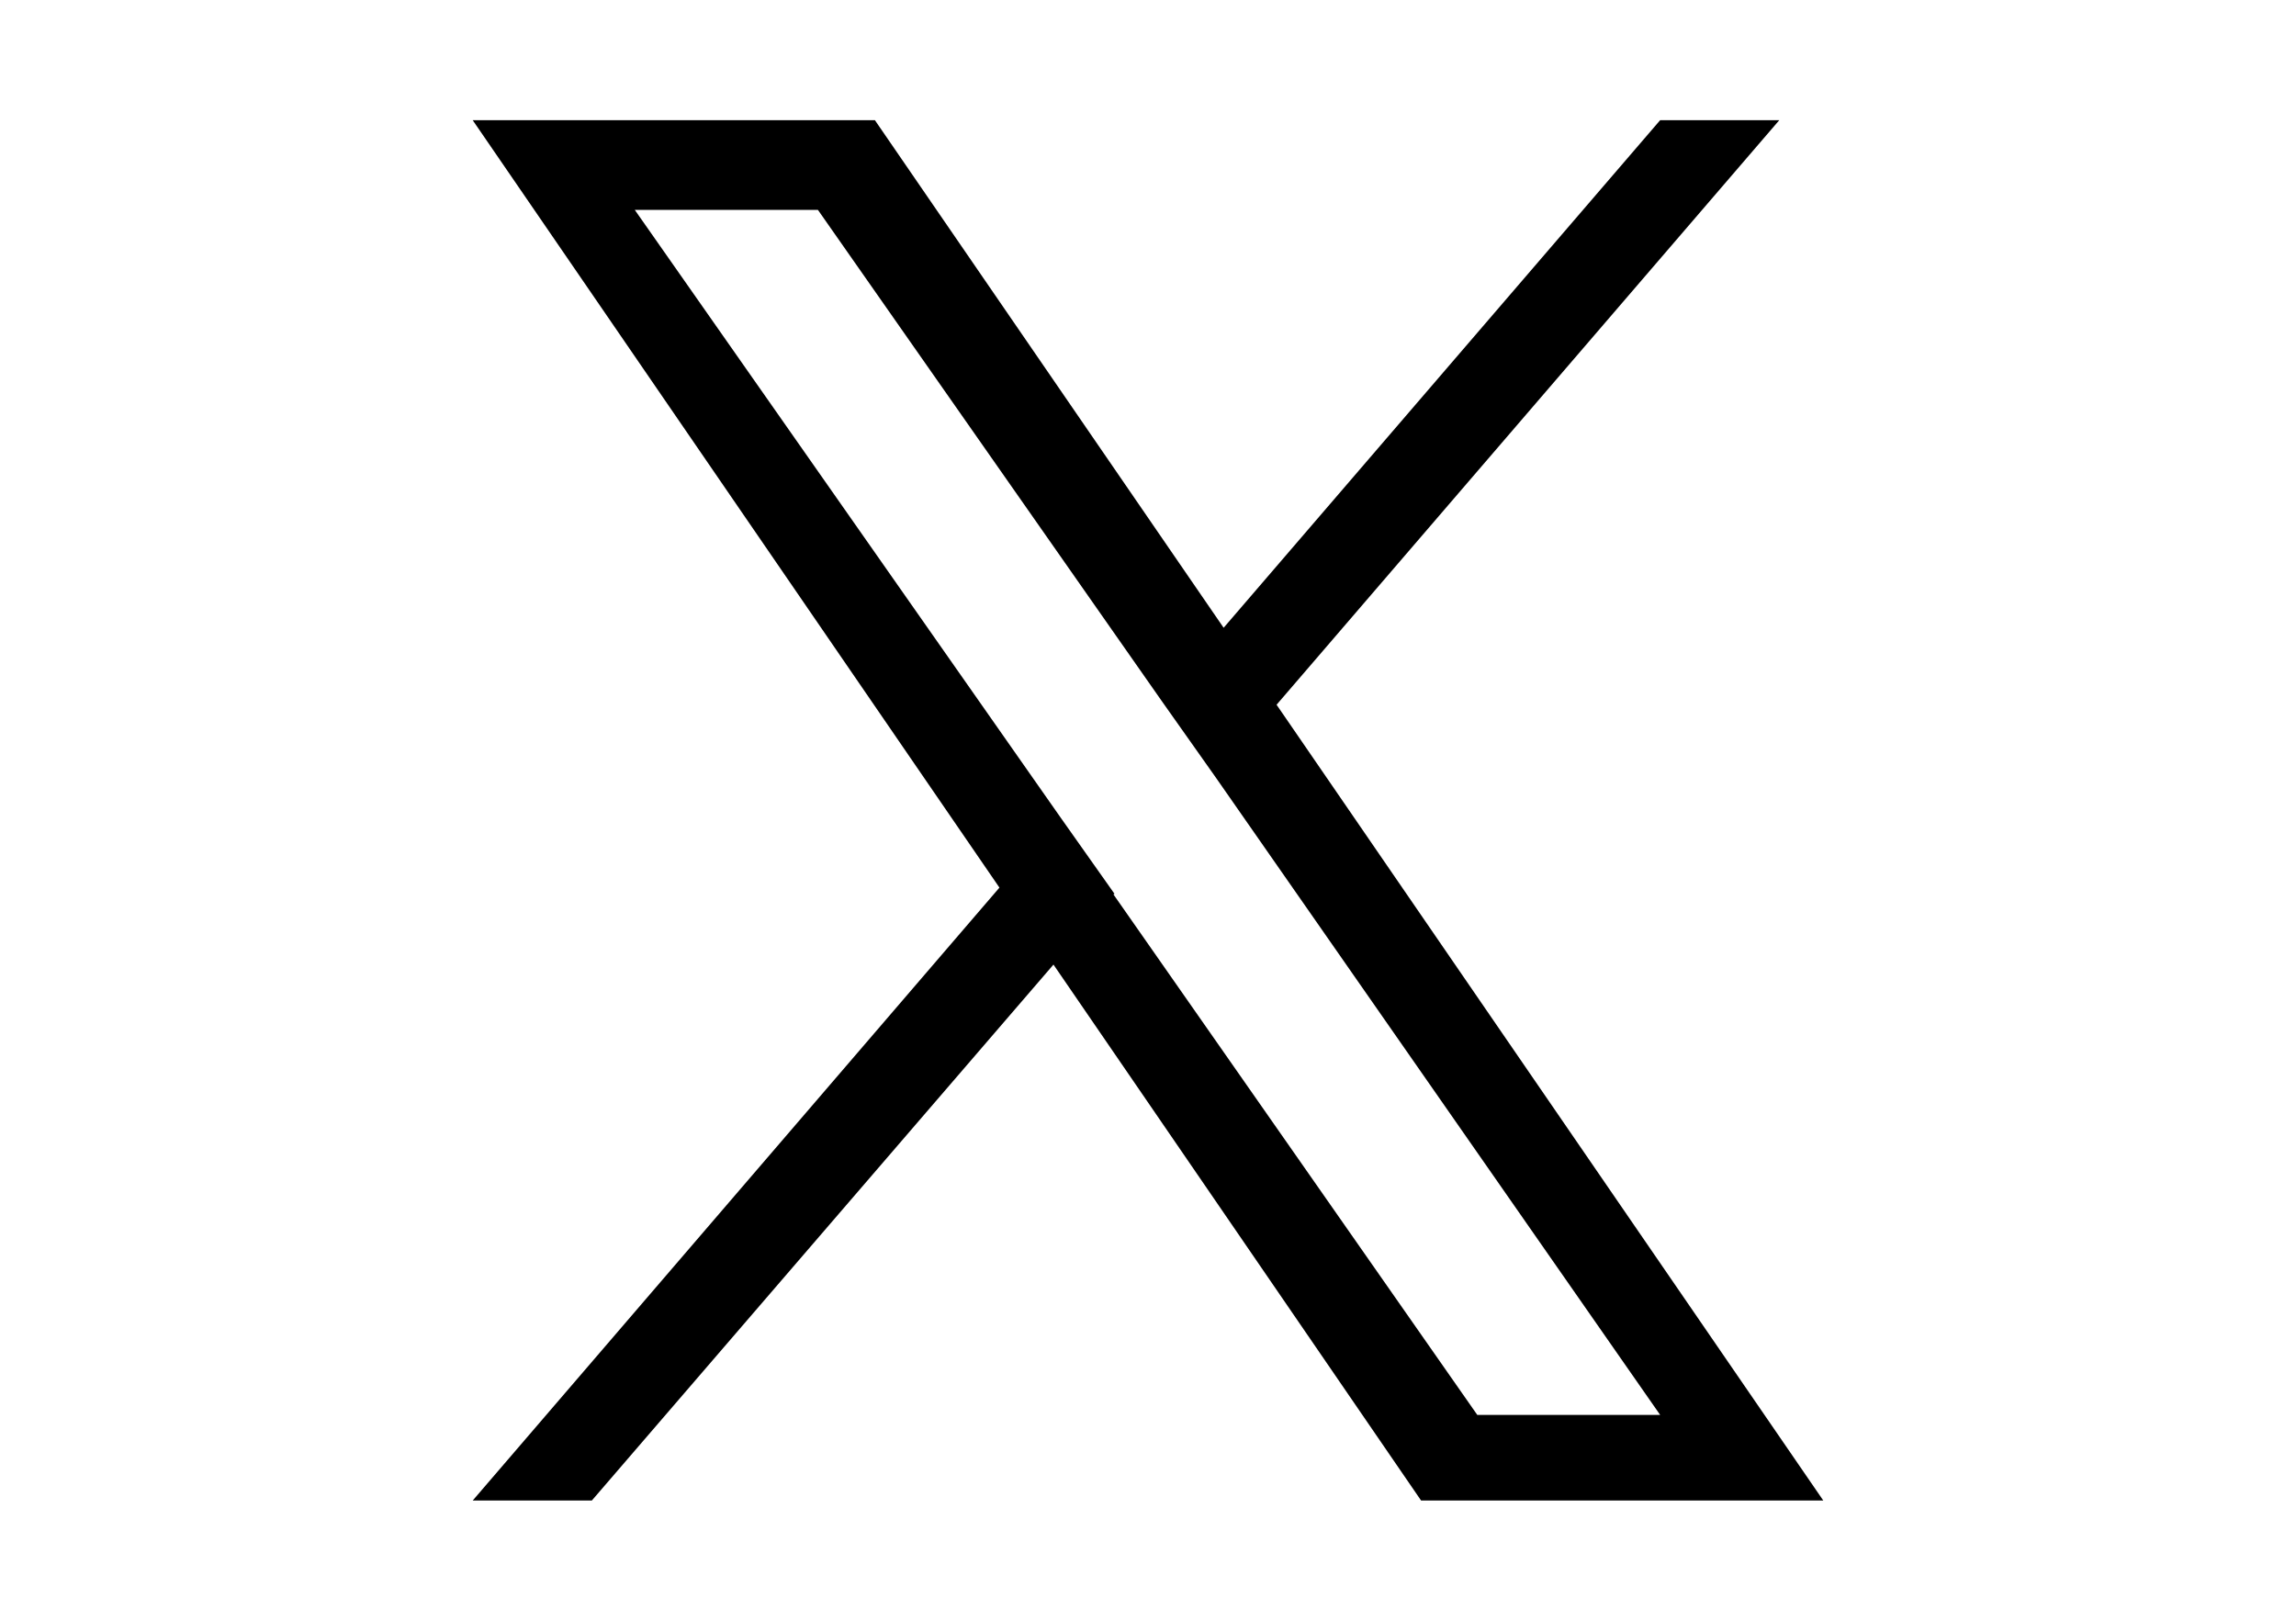 <svg xmlns="http://www.w3.org/2000/svg" width="85" height="60"><path d="M47.26 26.09L65.87 4.45h-4.41L45.3 23.24 32.39 4.45H17.5L37 32.86 17.5 55.55h4.41L39 35.71l13.61 19.84H67.5L47.26 26.09zm-6 7l-2-2.83L23.5 7.77h6.78L43 25.94l2 2.83 16.46 23.61h-6.77L41.22 33.11l.04-.02z"/><path d="M0 0h85v60H0V0z" fill="none"/></svg>